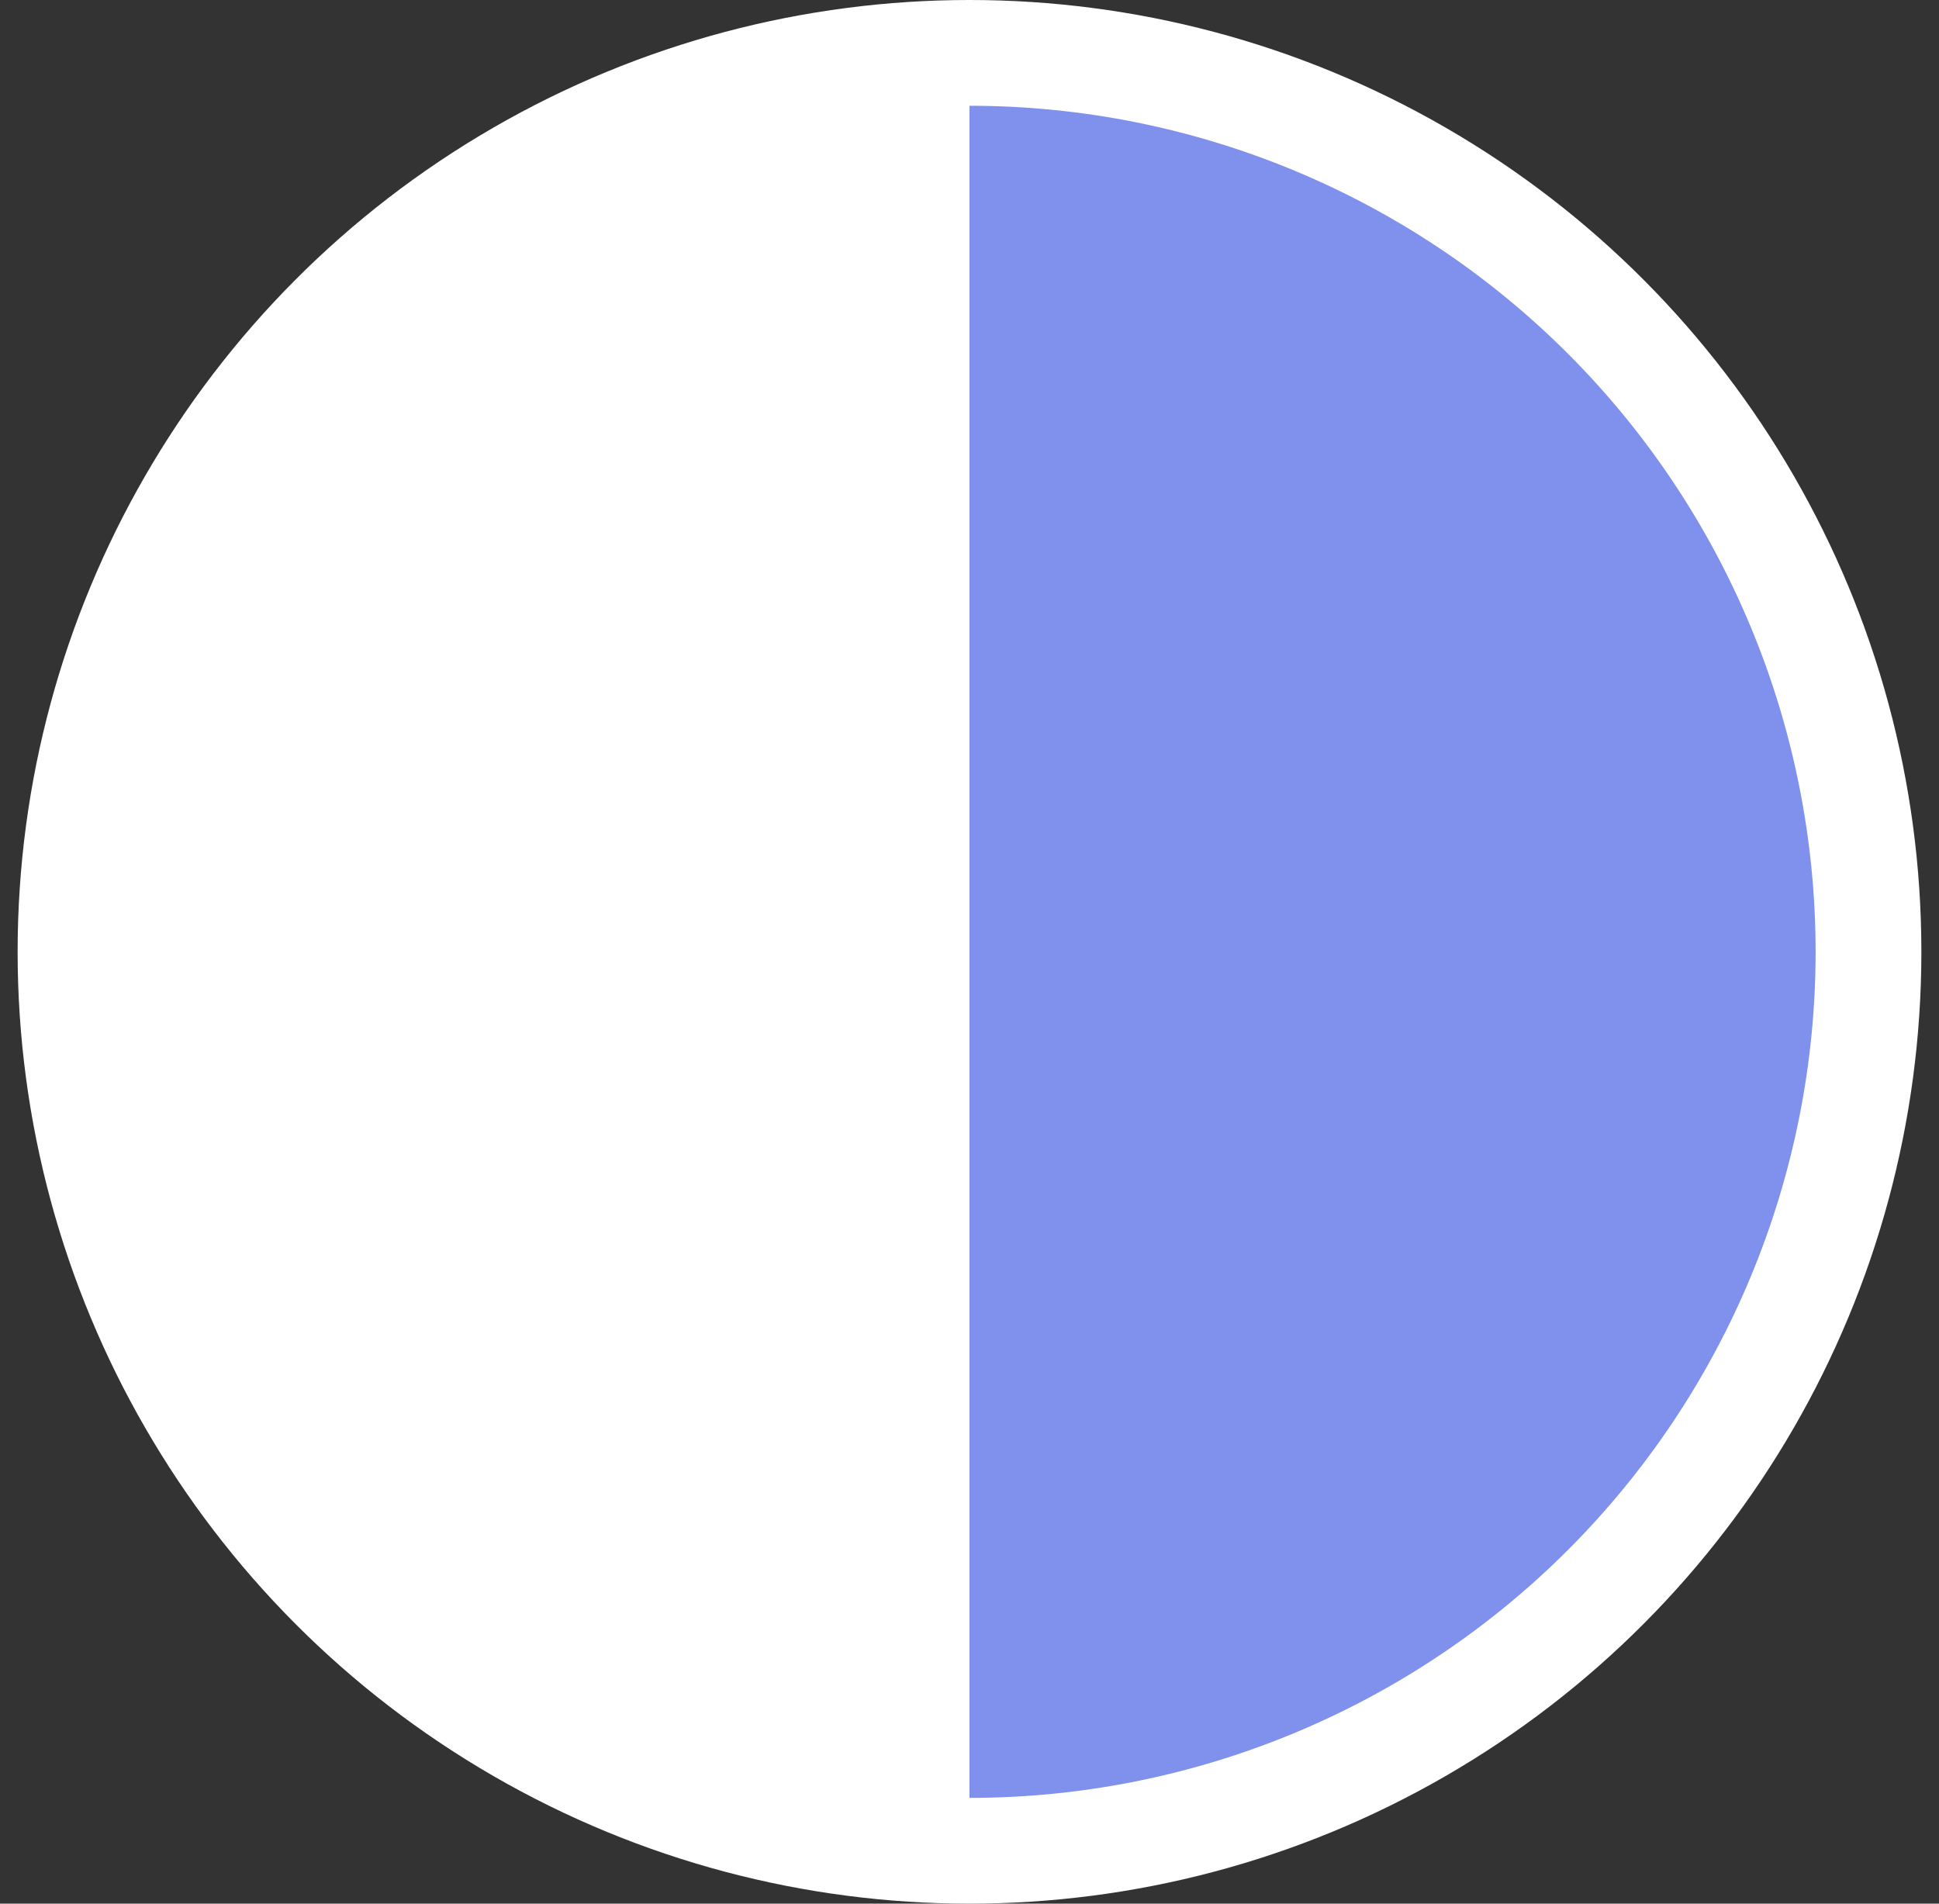 <svg width="55" height="54" viewBox="0 0 55 54" fill="none" xmlns="http://www.w3.org/2000/svg">
<rect x="0" y="0" width="55" height="54" fill="#333333" stroke="none"/>
<circle cx="27.5" cy="27" r="27" fill="white"/>
<path d="M27.5 51C33.865 51 39.97 48.471 44.471 43.971C48.971 39.47 51.5 33.365 51.5 27C51.5 20.635 48.971 14.53 44.471 10.029C39.97 5.529 33.865 3 27.5 3L27.5 27L27.5 51Z" fill="#7F91EC"/>
</svg>